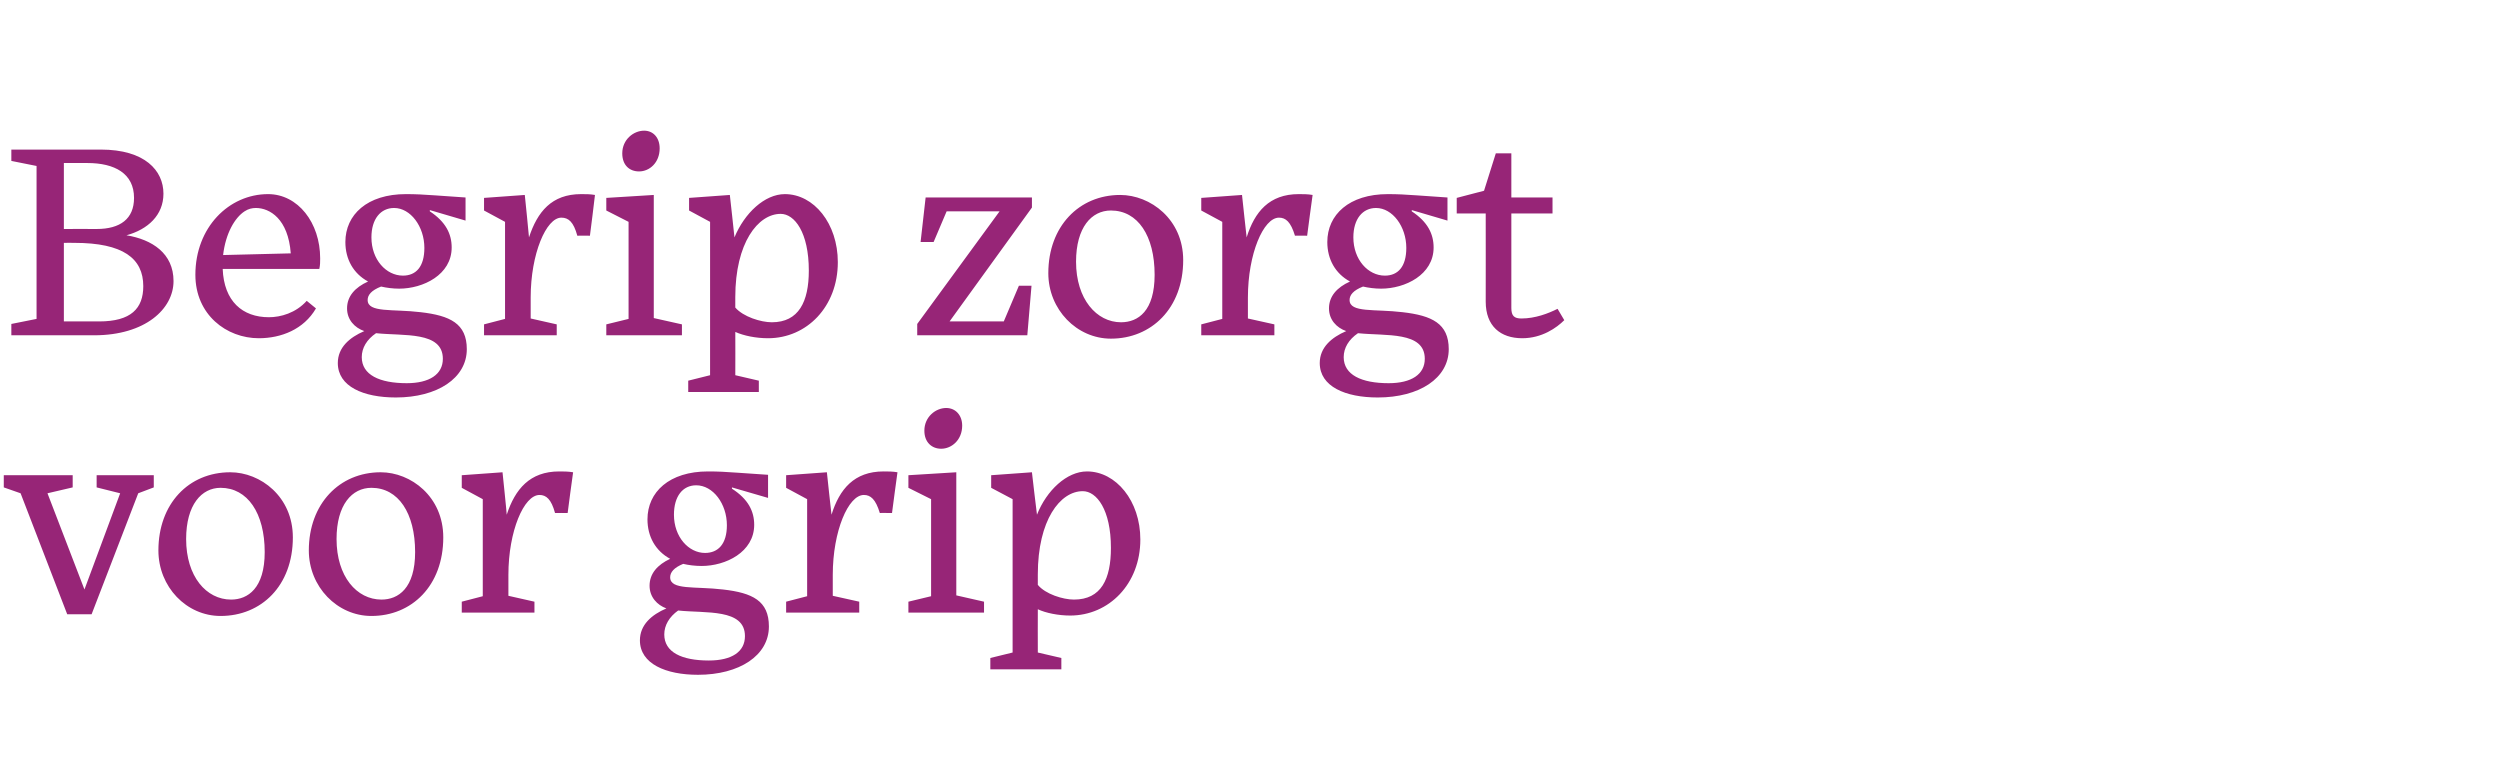 <?xml version="1.0" standalone="no"?><!DOCTYPE svg PUBLIC "-//W3C//DTD SVG 1.1//EN" "http://www.w3.org/Graphics/SVG/1.1/DTD/svg11.dtd"><svg xmlns="http://www.w3.org/2000/svg" version="1.1" width="595px" height="184.5px" viewBox="0 -9 595 184.5" style="top:-9px"><desc>Begrip zorgt voor grip</desc><defs/><g id="Polygon55539"><path d="m4.9 108.4l-4-1.4v-2.9h16.4v2.9l-6 1.4l8.8 22.9l8.5-22.9L23 107v-2.9h13.6v2.9l-3.7 1.4l-11.1 28.8H16L4.9 108.4zM37.7 122c0-11.1 7.2-18.6 17.1-18.6c7.2 0 14.9 5.8 14.9 15.5c0 11.5-7.5 18.7-17.2 18.7c-8.1 0-14.8-6.9-14.8-15.6zm6.6-2.7c0 8.9 4.8 14.4 10.7 14.4c4 0 8-2.7 8-11.3c0-9.3-4.1-15.3-10.5-15.3c-4.5 0-8.2 4-8.2 12.2zm29.2 2.7c0-11.1 7.3-18.6 17.1-18.6c7.2 0 14.9 5.8 14.9 15.5c0 11.5-7.5 18.7-17.1 18.7c-8.1 0-14.9-6.9-14.9-15.6zm6.6-2.7c0 8.9 4.8 14.4 10.7 14.4c4 0 8-2.7 8-11.3c0-9.3-4-15.3-10.4-15.3c-4.6 0-8.3 4-8.3 12.2zm47.1 17.5h-17.3v-2.6l5-1.3v-23.1l-5-2.7v-3l9.7-.7s1.05 10.05 1 10.1c2-6.1 5.5-10.3 12.5-10.3c1 0 2.1 0 3.3.2c-.04.02-1.3 9.7-1.3 9.7c0 0-2.97-.04-3 0c-.9-3.3-2.1-4.3-3.7-4.3c-3.7 0-7.4 8.6-7.4 19c-.02.04 0-.1 0-.1v5.1l6.2 1.4v2.6zm38.5-30.3c-3.2 0-5.3 2.6-5.3 7c0 5.3 3.5 9.1 7.4 9.1c3.1 0 5.2-2.1 5.2-6.6c0-5.1-3.3-9.5-7.3-9.5zm.4 45.1c-7.6 0-13.8-2.6-13.8-8.2c0-3.7 2.8-6.1 6.3-7.6c-2.2-.8-4-2.7-4-5.4c0-2.9 1.9-5 4.9-6.4c-3.5-1.9-5.4-5.3-5.4-9.4c0-6.5 5.2-11.4 14.4-11.4c2.4 0 4.2.1 7 .3l7.3.5v5.5l-8.6-2.5s.04.32 0 .3c3.9 2.5 5.3 5.4 5.3 8.6c0 6.5-6.8 9.8-12.5 9.8c-1.6 0-3.1-.2-4.4-.5c-2.2.9-3.1 2-3.1 3.2c0 3.1 5.9 2.1 12.6 2.9c7 .8 10.9 2.7 10.9 8.8c0 6.9-7 11.5-16.9 11.5zm11.2-9.2c0-6.6-9.3-5.4-15.9-6.1c-2.1 1.5-3.3 3.5-3.3 5.7c0 4.2 4.1 6.2 10.6 6.2c5.5 0 8.6-2.1 8.6-5.8zm27.2-5.6h-17.4v-2.6l5-1.3v-23.1l-5-2.7v-3l9.7-.7s1.07 10.05 1.1 10.1c1.9-6.1 5.4-10.3 12.4-10.3c1 0 2.2 0 3.3.2c-.03.02-1.3 9.7-1.3 9.7c0 0-2.95-.04-2.9 0c-1-3.3-2.2-4.3-3.8-4.3c-3.7 0-7.4 8.6-7.4 19v-.1v5.1l6.3 1.4v2.6zM229 92.3c0 3.4-2.5 5.5-5 5.5c-2.2 0-4-1.5-4-4.3c0-3.3 2.7-5.4 5.2-5.4c2.2 0 3.8 1.7 3.8 4.2zm-12.8 44.5v-2.6l5.4-1.3v-23.1l-5.4-2.7v-3l11.4-.7v29.3l6.6 1.5v2.6h-18zm48.2-15.4c0-9.1-3.4-13.5-6.7-13.5c-5.4 0-10.7 6.9-10.7 19.8v2.5c1.8 2.2 6 3.5 8.6 3.5c6.5 0 8.8-4.9 8.8-12.3zm-11.8 28.9h-16.9v-2.7l5.3-1.3v-36.5l-5.1-2.7v-3l9.7-.7s1.17 10.12 1.2 10.1c2.3-5.8 7.1-10.3 11.9-10.3c6.9 0 12.7 7 12.7 16.2c0 10.6-7.5 18.1-16.7 18.1c-2.8 0-5.8-.6-7.7-1.5c-.03.03 0 10.3 0 10.3l5.6 1.3v2.7z" stroke="none" fill="#972577"/></g><g id="Polygon55538"><path d="m15.2 29.8v15.7s7.77-.03 7.8 0c5.6 0 8.9-2.4 8.9-7.4c0-5.8-4.6-8.3-11.1-8.3c-.01-.03-5.6 0-5.6 0zm0 19v18.7s8.36.02 8.4 0c7.6 0 10.5-3.1 10.5-8.4c0-6.6-4.8-10.3-16.4-10.3c-.01-.03-2.5 0-2.5 0zM2.7 68.1l6-1.2V30.5l-6-1.2v-2.7H24c10.5 0 14.9 5 14.9 10.5c0 5.1-3.7 8.5-8.8 9.9c6.1 1 11.2 4.3 11.2 10.9c0 6.6-6.7 12.9-18.9 12.9c-.03.02-19.7 0-19.7 0v-2.7zm50.4-16.4l16.1-.4c-.6-8.2-5-10.8-8.3-10.8c-.9 0-1.8.2-2.7.8c-2.3 1.5-4.5 5.2-5.1 10.4zm8.5 19.8c-7.7 0-15.1-5.6-15.1-15.1c0-11.3 8-19.2 17.3-19.2c7.1 0 12.4 6.8 12.4 15.3c0 .8 0 1.6-.2 2.5h-23c.3 7.7 4.7 11.5 11 11.5c2.8 0 6.4-1 9-3.9l2.2 1.8c-2.9 5-8.3 7.1-13.6 7.1zm32.2-31c-3.2 0-5.4 2.6-5.4 7c0 5.3 3.5 9.1 7.5 9.1c3.1 0 5.1-2.1 5.1-6.6c0-5.1-3.3-9.5-7.2-9.5zm.4 45.1c-7.7 0-13.8-2.6-13.8-8.2c0-3.7 2.8-6.1 6.3-7.6c-2.3-.8-4.1-2.7-4.1-5.4c0-2.9 1.9-5 5-6.4c-3.5-1.9-5.4-5.3-5.4-9.4c0-6.5 5.2-11.4 14.4-11.4c2.3 0 4.2.1 7 .3l7.2.5v5.5l-8.5-2.5v.3c3.8 2.5 5.2 5.4 5.2 8.6c0 6.5-6.8 9.8-12.5 9.8c-1.5 0-3-.2-4.3-.5c-2.3.9-3.2 2-3.2 3.2c0 3.1 6 2.1 12.6 2.9c7 .8 11 2.7 11 8.8c0 6.9-7 11.5-16.9 11.5zm11.2-9.2c0-6.6-9.3-5.4-15.9-6.1c-2.2 1.5-3.4 3.5-3.4 5.7c0 4.2 4.2 6.2 10.7 6.2c5.4 0 8.6-2.1 8.6-5.8zm27.1-5.6h-17.3v-2.6l5-1.3V43.8l-5-2.7v-3l9.7-.7s1.03 10.05 1 10.1c2-6.1 5.4-10.3 12.4-10.3c1.1 0 2.2 0 3.3.2c.04.02-1.2 9.7-1.2 9.7c0 0-2.99-.04-3 0c-.9-3.3-2.1-4.3-3.8-4.3c-3.6 0-7.3 8.6-7.3 19c-.04.04 0-.1 0-.1v5.1l6.2 1.4v2.6zM157 26.3c0 3.4-2.4 5.5-4.9 5.5c-2.3 0-4-1.5-4-4.3c0-3.3 2.7-5.4 5.2-5.4c2.2 0 3.7 1.7 3.7 4.2zm-12.7 44.5v-2.6l5.3-1.3V43.8l-5.3-2.7v-3l11.3-.7v29.3l6.7 1.5v2.6h-18zm48.2-15.4c0-9.1-3.4-13.5-6.7-13.5c-5.4 0-10.8 6.9-10.8 19.8v2.5c1.9 2.2 6.1 3.5 8.7 3.5c6.4 0 8.8-4.9 8.8-12.3zm-11.9 28.9h-16.8v-2.7l5.2-1.3V43.8l-5-2.7v-3l9.7-.7s1.13 10.12 1.1 10.1c2.4-5.8 7.2-10.3 12-10.3c6.9 0 12.6 7 12.6 16.2c0 10.6-7.4 18.1-16.6 18.1c-2.9 0-5.8-.6-7.8-1.5c.03.03 0 10.3 0 10.3l5.6 1.3v2.7zm37.7-16.2l19.6-26.8h-12.6l-3.1 7.3h-3.1l1.2-10.6h25.3v2.4L226 67.5h12.9l3.6-8.5h3l-1 11.8h-26.2v-2.7zM249.5 56c0-11.1 7.3-18.6 17.1-18.6c7.2 0 15 5.8 15 15.5c0 11.5-7.6 18.7-17.2 18.7c-8.1 0-14.9-6.9-14.9-15.6zm6.6-2.7c0 8.9 4.9 14.4 10.7 14.4c4.1 0 8-2.7 8-11.3c0-9.3-4-15.3-10.4-15.3c-4.6 0-8.3 4-8.3 12.2zm47.2 17.5h-17.4v-2.6l5-1.3V43.8l-5-2.7v-3l9.7-.7s1.07 10.05 1.1 10.1c1.9-6.1 5.4-10.3 12.4-10.3c1 0 2.2 0 3.3.2c-.03.02-1.3 9.7-1.3 9.7c0 0-2.95-.04-2.9 0c-1-3.3-2.2-4.3-3.8-4.3c-3.7 0-7.4 8.6-7.4 19v-.1v5.1l6.3 1.4v2.6zm24.2-30.3c-3.2 0-5.4 2.6-5.4 7c0 5.3 3.5 9.1 7.5 9.1c3.1 0 5.1-2.1 5.1-6.6c0-5.1-3.3-9.5-7.2-9.5zm.4 45.1c-7.7 0-13.8-2.6-13.8-8.2c0-3.7 2.8-6.1 6.3-7.6c-2.3-.8-4.1-2.7-4.1-5.4c0-2.9 1.9-5 5-6.4c-3.5-1.9-5.4-5.3-5.4-9.4c0-6.5 5.2-11.4 14.4-11.4c2.3 0 4.2.1 7 .3l7.2.5v5.5L336 41v.3c3.8 2.5 5.2 5.4 5.2 8.6c0 6.5-6.8 9.8-12.5 9.8c-1.5 0-3-.2-4.3-.5c-2.3.9-3.2 2-3.2 3.2c0 3.1 6 2.1 12.6 2.9c7 .8 11 2.7 11 8.8c0 6.9-7 11.5-16.9 11.5zm11.2-9.2c0-6.6-9.3-5.4-15.9-6.1c-2.2 1.5-3.4 3.5-3.4 5.7c0 4.2 4.2 6.2 10.7 6.2c5.4 0 8.6-2.1 8.6-5.8zm23.2-4.9c-5.2 0-8.7-2.9-8.7-8.7c.02.03 0-21 0-21h-6.9v-3.7l6.5-1.7l2.8-8.9h3.7V38h9.8v3.8h-9.8v22.5c0 1.9.7 2.5 2.4 2.5c3.3 0 6.4-1.2 8.6-2.3l1.6 2.7c-1.8 1.8-5.3 4.3-10 4.3z" stroke="none" fill="#972577"/></g></svg>